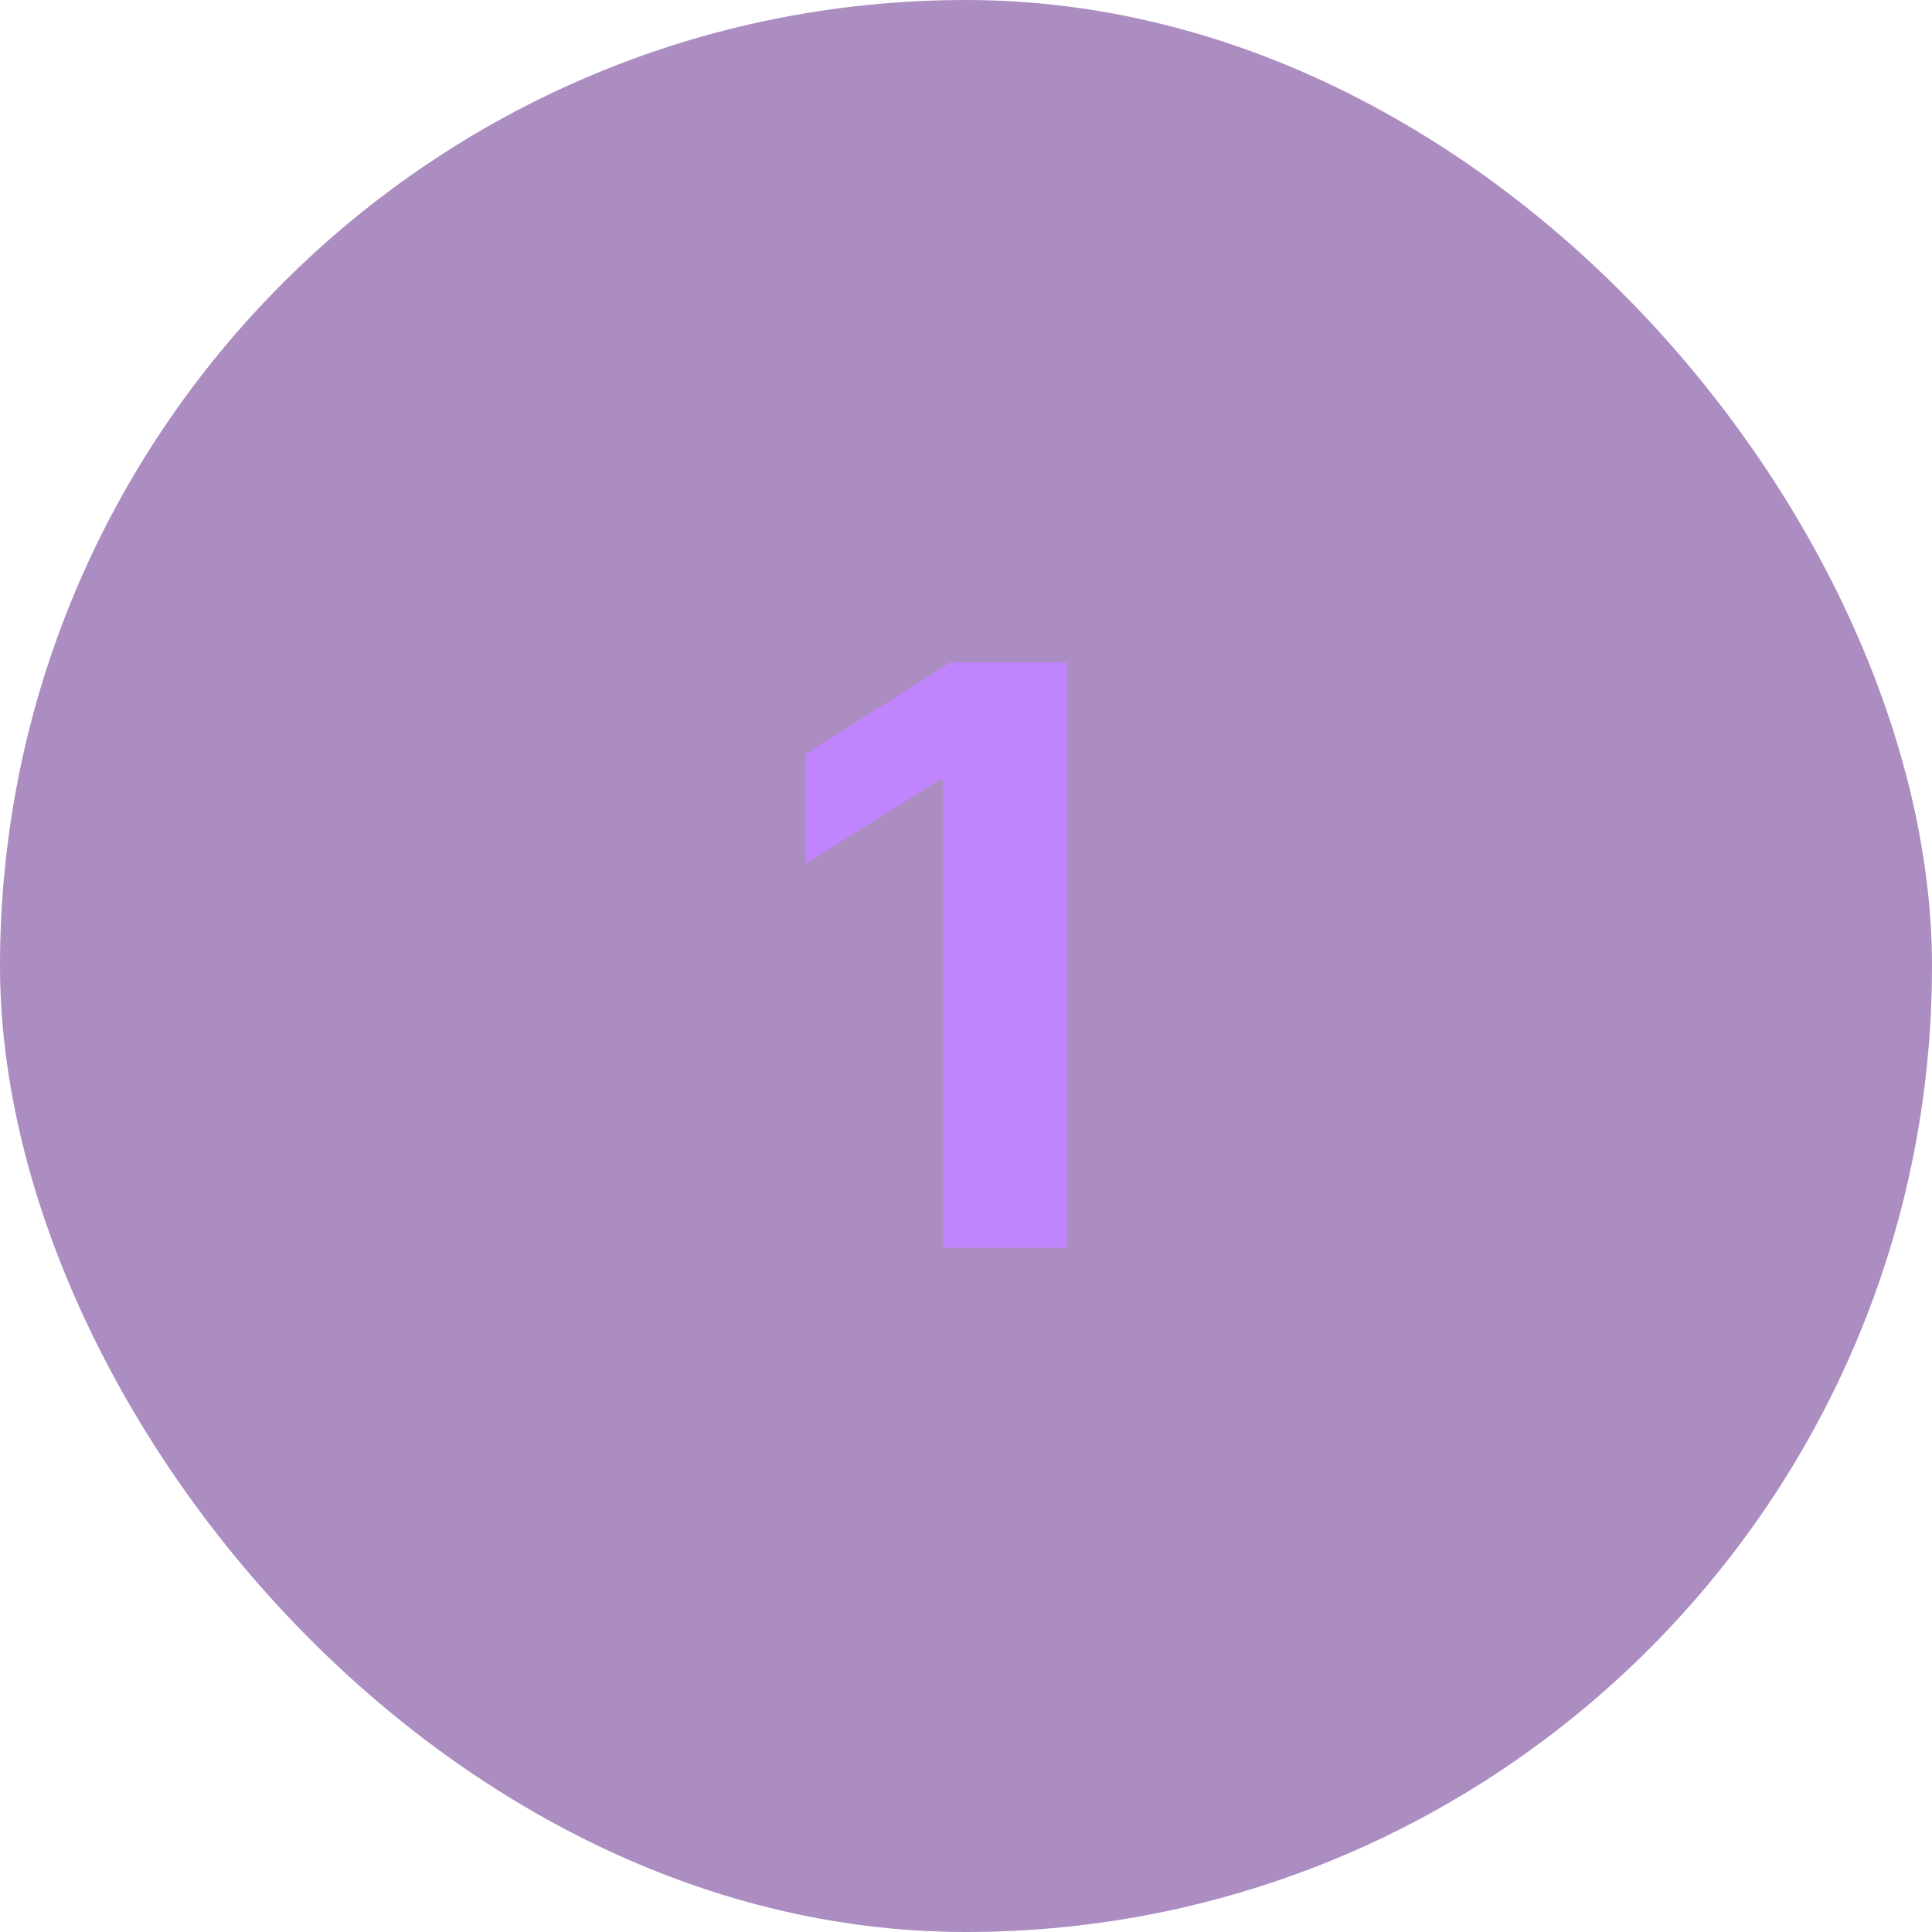<?xml version="1.0" encoding="UTF-8"?> <svg xmlns="http://www.w3.org/2000/svg" width="48" height="48" viewBox="0 0 48 48" fill="none"><rect width="48" height="48" rx="24" fill="#581C87" fill-opacity="0.5"></rect><path d="M26.507 16.454V31H23.432V19.374H23.347L20.016 21.462V18.734L23.616 16.454H26.507Z" fill="#C084FC"></path></svg> 